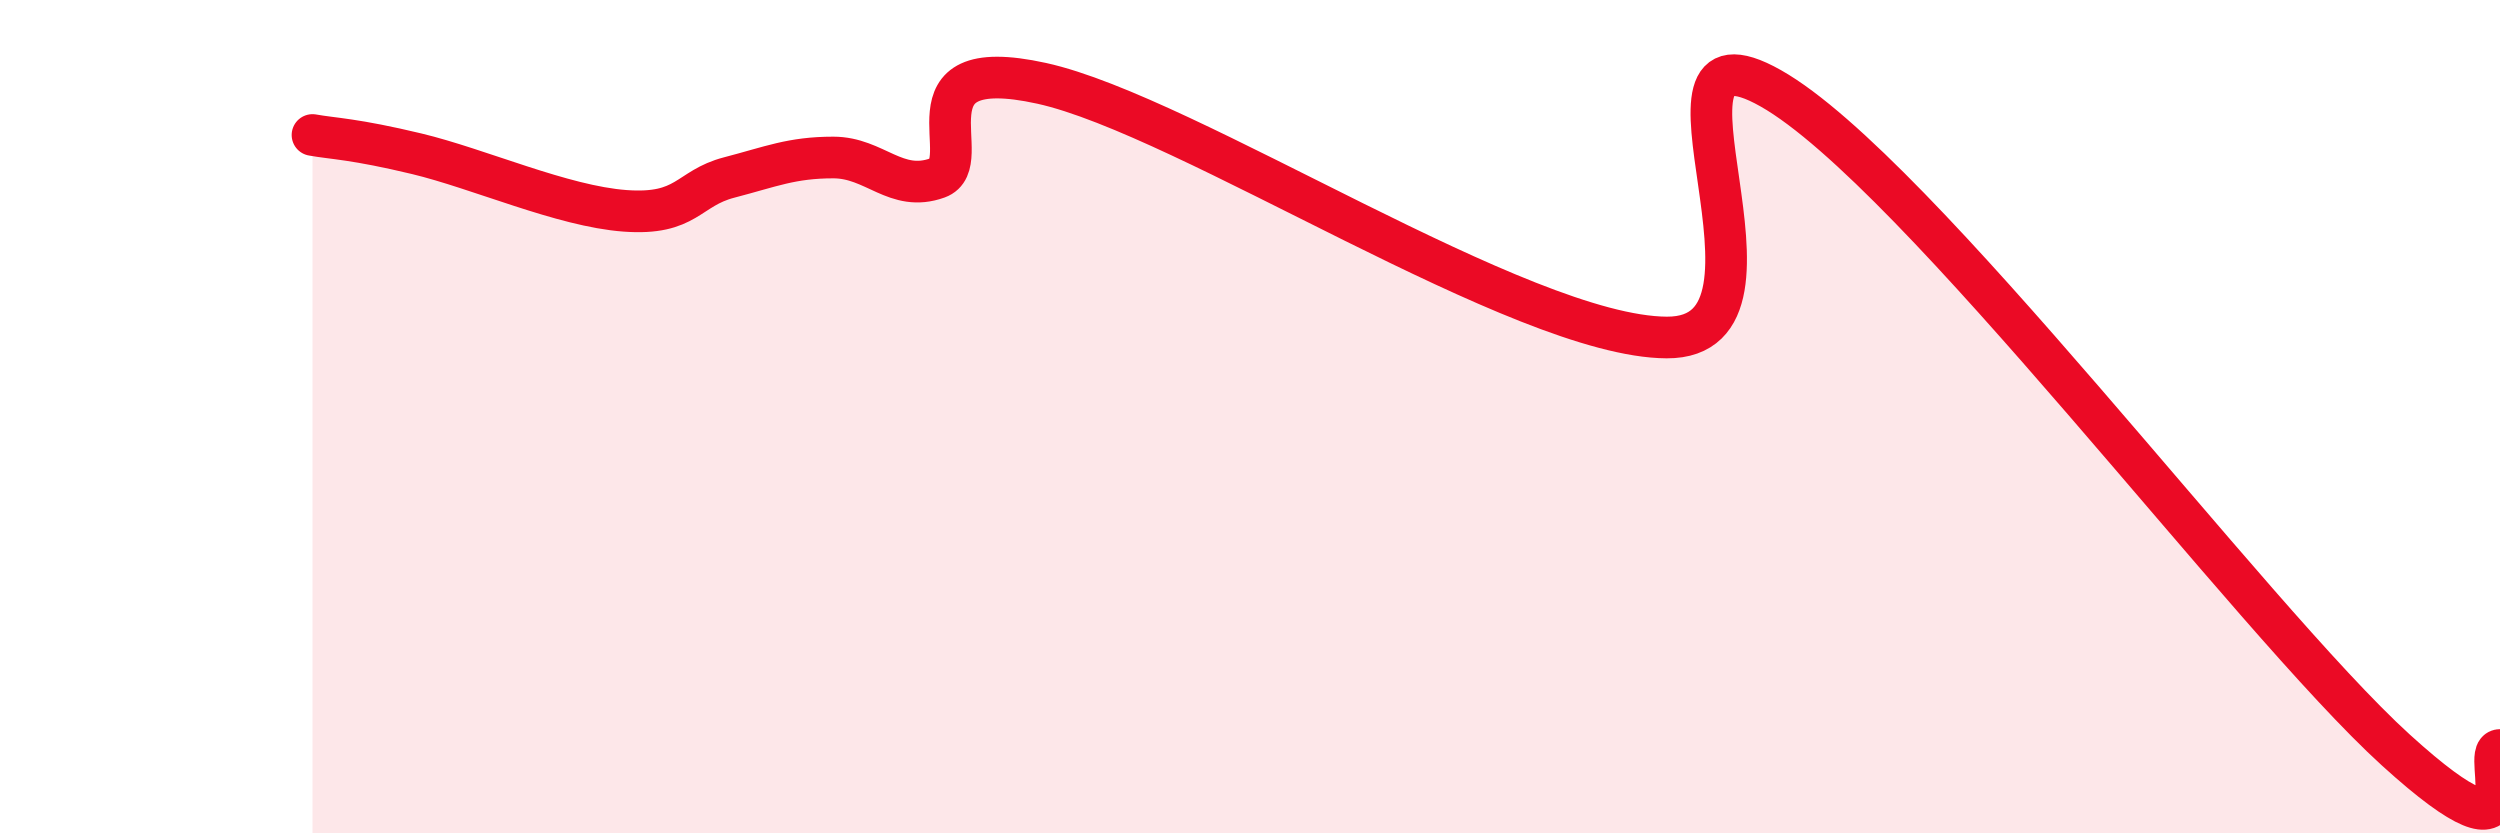 
    <svg width="60" height="20" viewBox="0 0 60 20" xmlns="http://www.w3.org/2000/svg">
      <path
        d="M 7.5,3.24 C 8,3.33 8.5,3.33 10,3.69 C 11.5,4.05 13.5,4.95 15,5.06 C 16.5,5.17 16.5,4.52 17.5,4.26 C 18.5,4 19,3.78 20,3.78 C 21,3.78 21.5,4.63 22.5,4.27 C 23.5,3.91 21.5,1.23 25,2 C 28.5,2.77 36.5,8.08 40,8.1 C 43.5,8.12 39,0.14 42.5,2.12 C 46,4.1 54,14.82 57.5,18 C 61,21.18 59.5,18 60,18L60 20L7.5 20Z"
        fill="#EB0A25"
        opacity="0.1"
        stroke-linecap="round"
        stroke-linejoin="round"
      />
      <path
        d="M 7.5,3.24 C 8,3.33 8.5,3.33 10,3.69 C 11.5,4.05 13.5,4.95 15,5.06 C 16.5,5.17 16.5,4.52 17.5,4.26 C 18.5,4 19,3.78 20,3.78 C 21,3.78 21.5,4.63 22.5,4.27 C 23.5,3.91 21.5,1.23 25,2 C 28.5,2.77 36.5,8.08 40,8.1 C 43.5,8.12 39,0.14 42.5,2.12 C 46,4.1 54,14.82 57.5,18 C 61,21.18 59.5,18 60,18"
        stroke="#EB0A25"
        stroke-width="1"
        fill="none"
        stroke-linecap="round"
        stroke-linejoin="round"
      />
    </svg>
  